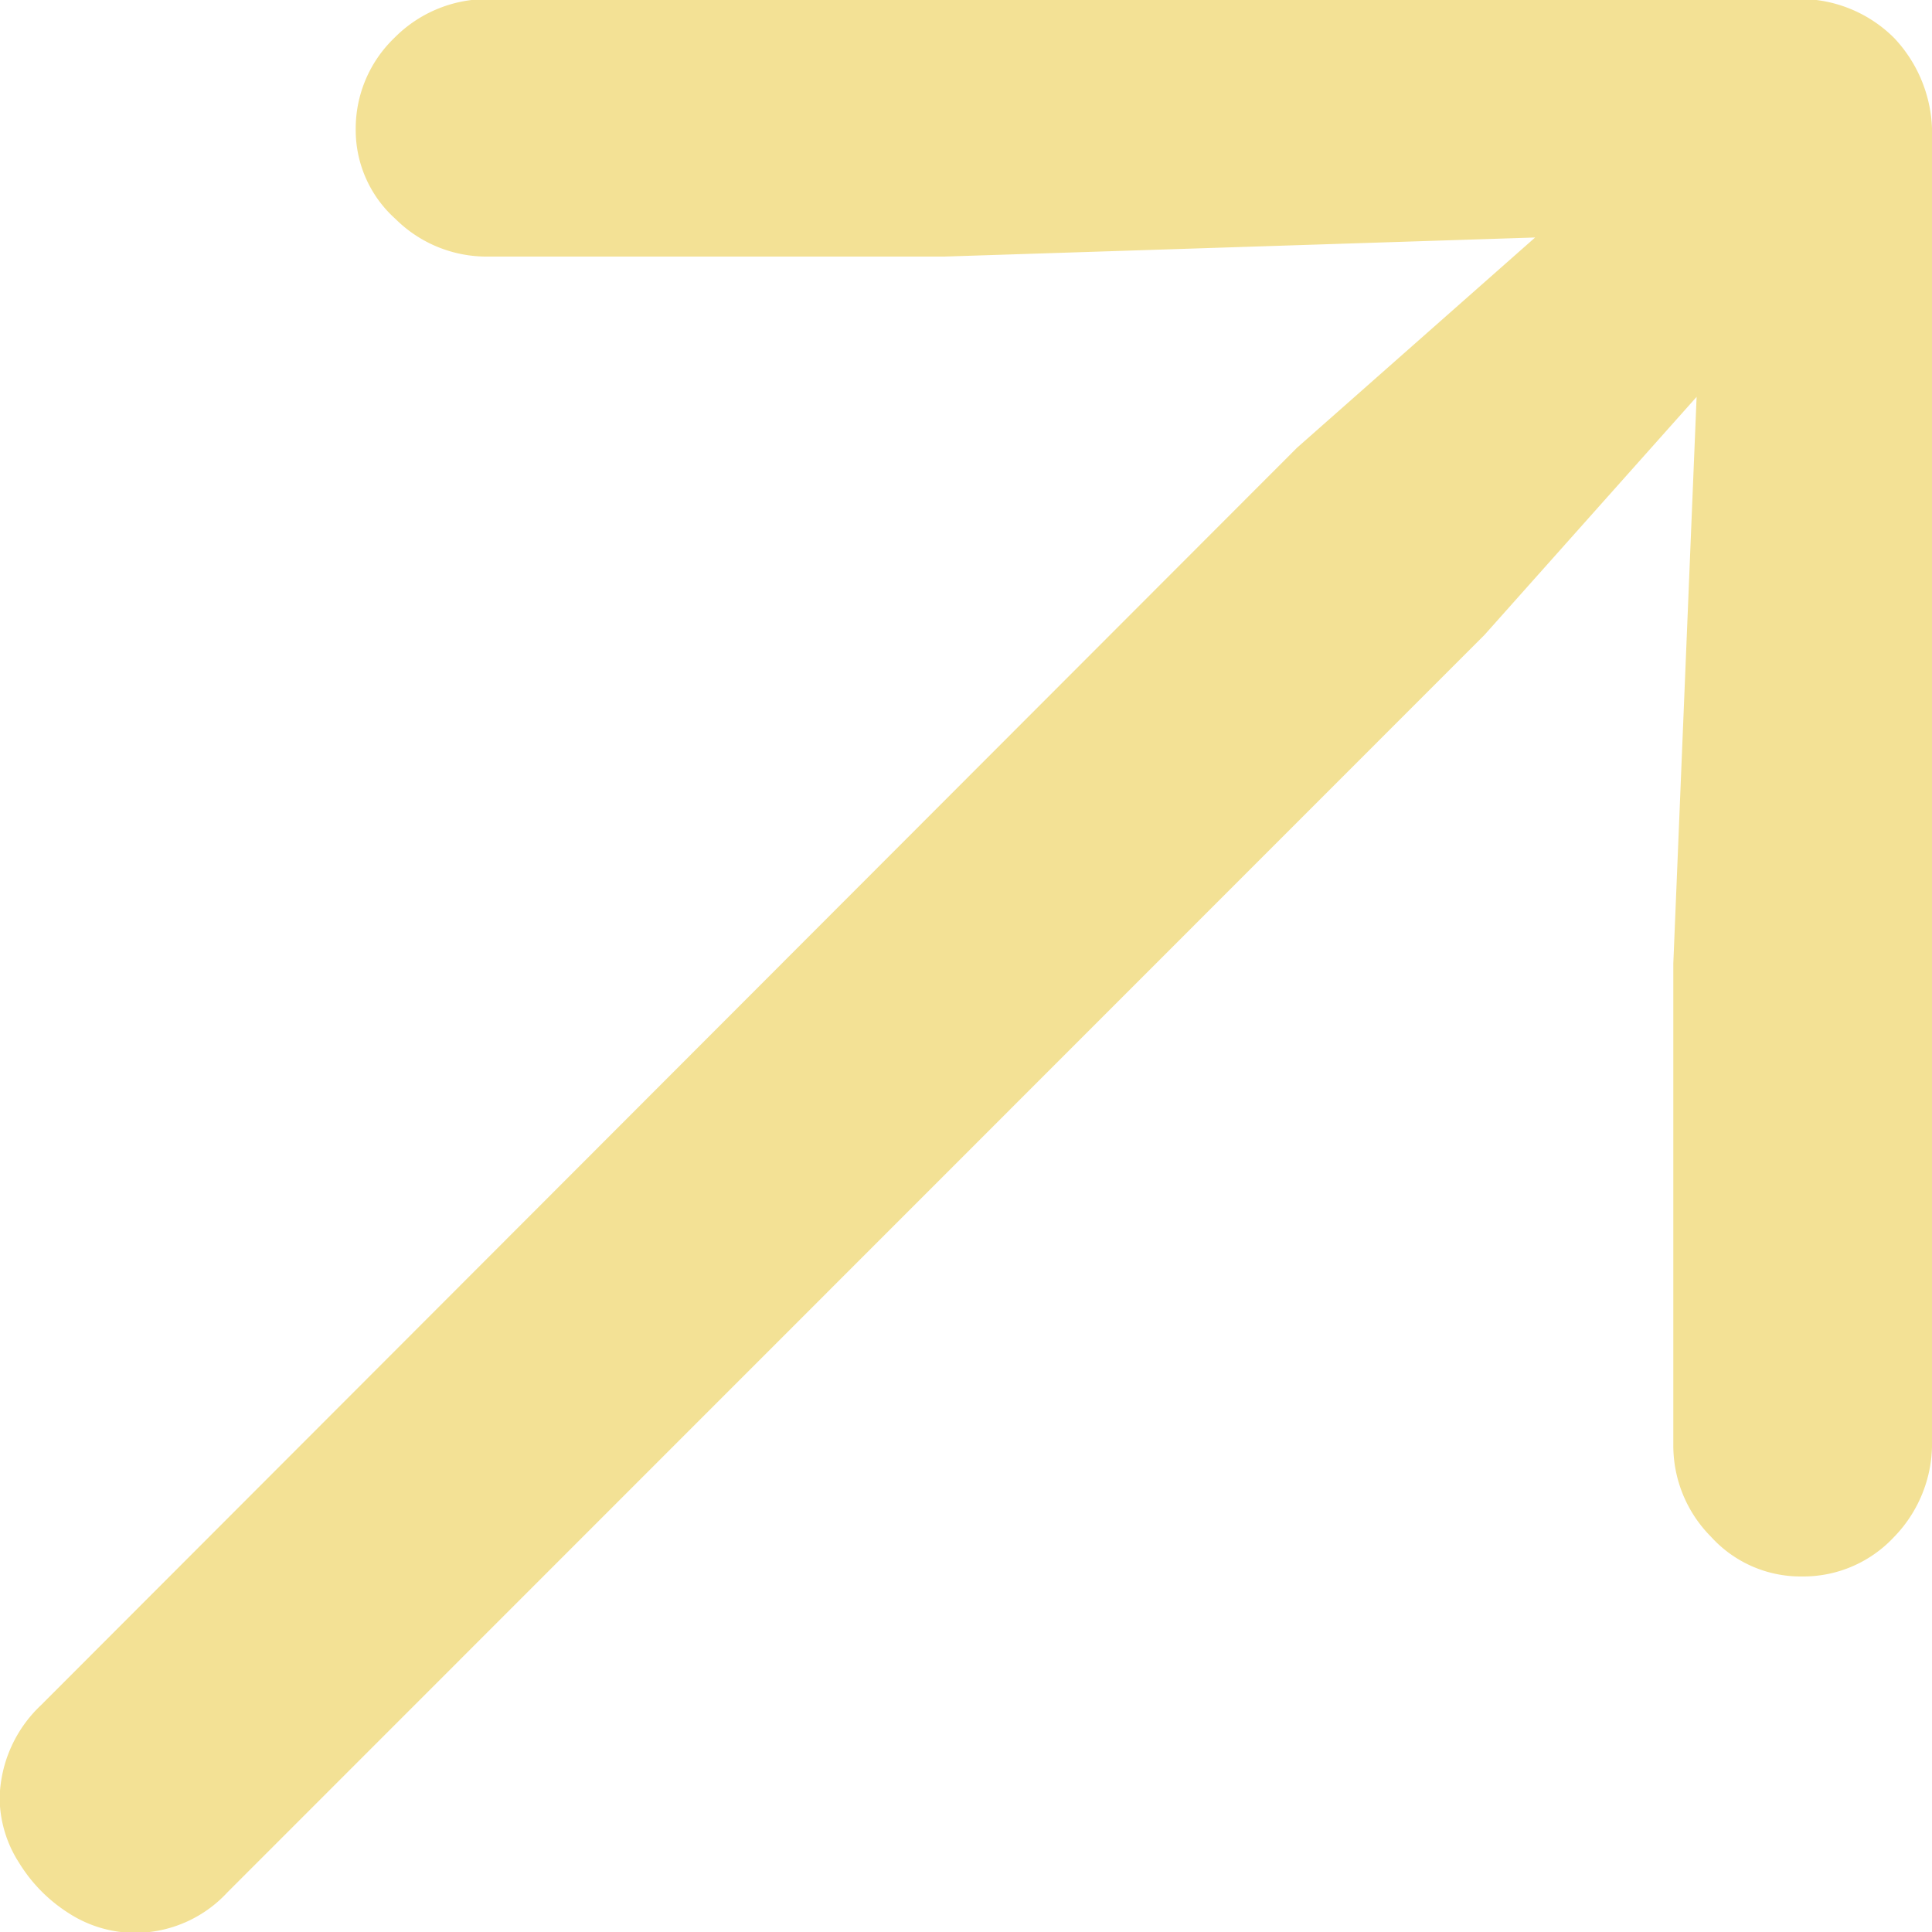 <svg xmlns="http://www.w3.org/2000/svg" width="11.031" height="11.031" viewBox="0 0 11.031 11.031">
  <path id="パス_1084" data-name="パス 1084" d="M3.433-2.617a.765.765,0,0,1-.219.559.708.708,0,0,1-.523.223.69.69,0,0,1-.52-.227.738.738,0,0,1-.215-.523v-2.75L2.089-8.57.878-7.211-6.3-.031A.719.719,0,0,1-6.825.2.7.7,0,0,1-7.208.086.892.892,0,0,1-7.489-.2.691.691,0,0,1-7.6-.57.75.75,0,0,1-7.364-1.1l7.172-7.18,1.359-1.2-3.375.109H-4.817a.738.738,0,0,1-.523-.215.681.681,0,0,1-.227-.512.718.718,0,0,1,.219-.52.745.745,0,0,1,.555-.223H2.644a.761.761,0,0,1,.574.223.793.793,0,0,1,.215.574Z" transform="translate(7.598 10.836)" fill="#f3e195"/>
</svg>
